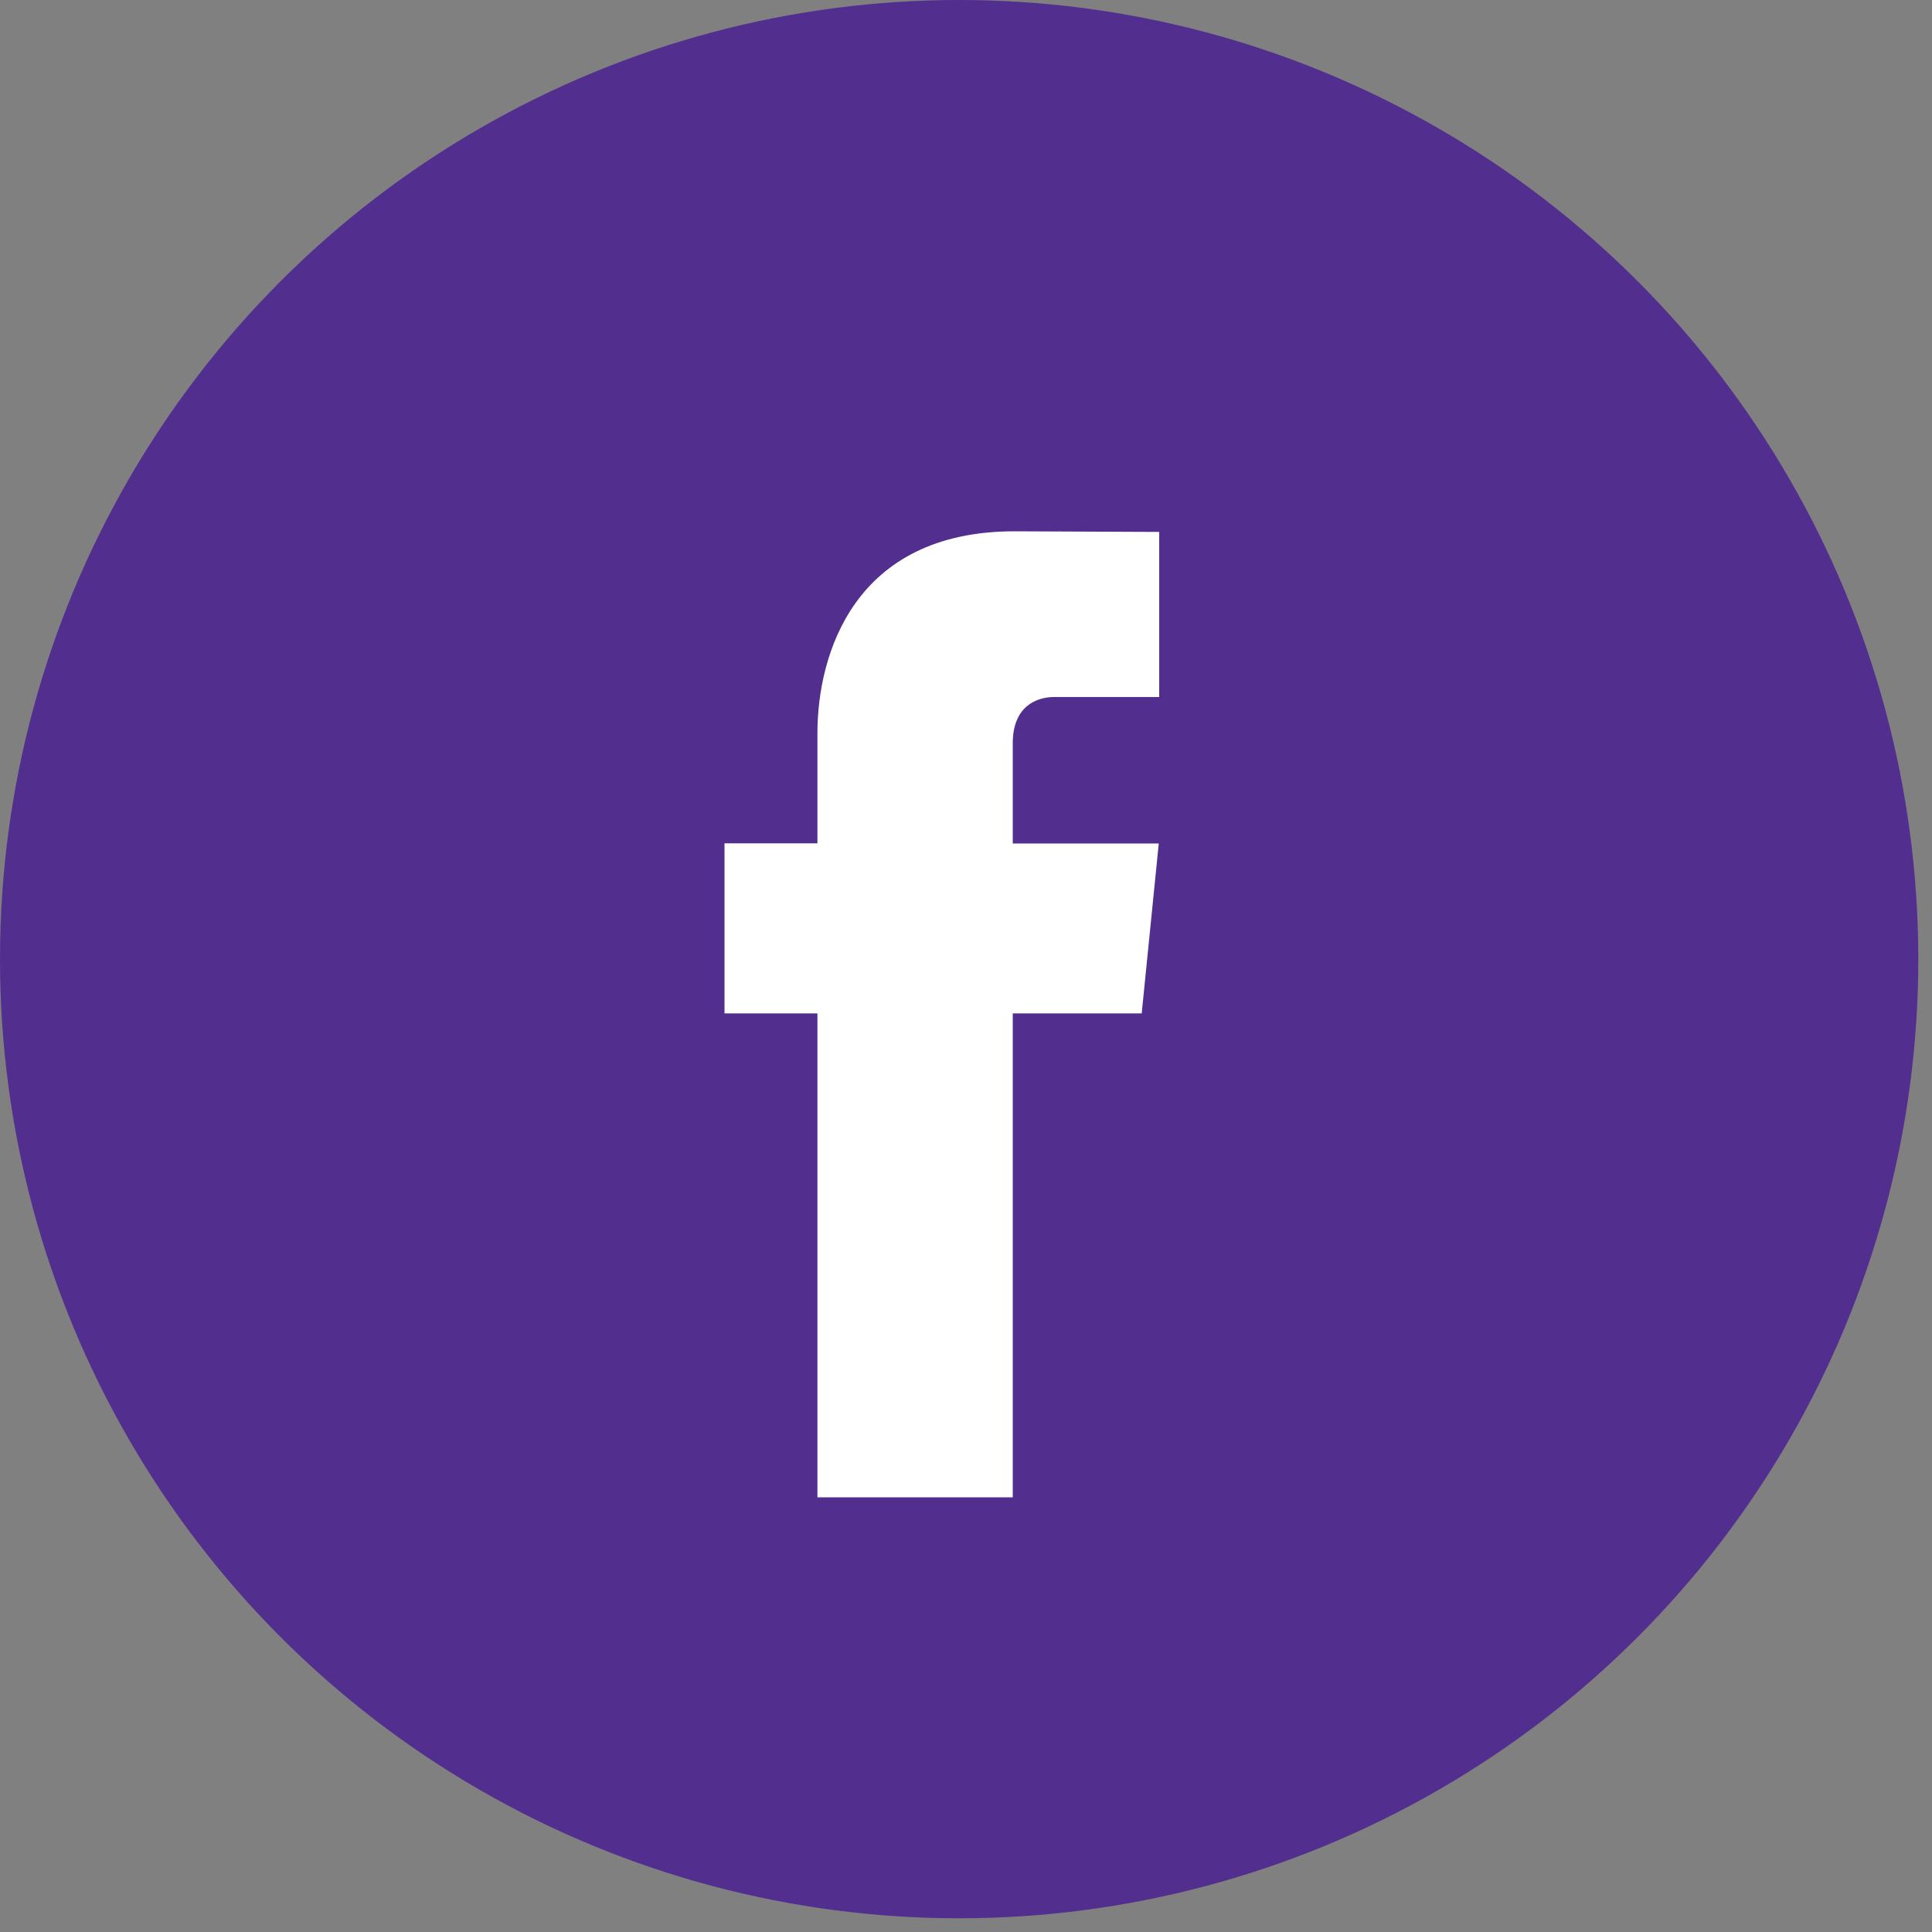 <?xml version="1.0" encoding="UTF-8"?>
<svg xmlns="http://www.w3.org/2000/svg" width="40" height="40" viewBox="0 0 40 40" fill="none">
  <rect x="0" y="0" width="40" height="40" fill="#808080" stroke="none"/>
  <circle cx="19.858" cy="19.858" r="19.858" fill="#522E8F"></circle>
  <path d="M23.638 20.981H20.968V31H16.924V20.981H15V17.46H16.924V15.181C16.924 13.552 17.679 11 21.004 11L24 11.013V14.431H21.826C21.47 14.431 20.968 14.613 20.968 15.39V17.463H23.991L23.638 20.981Z" fill="white"></path>
</svg>
